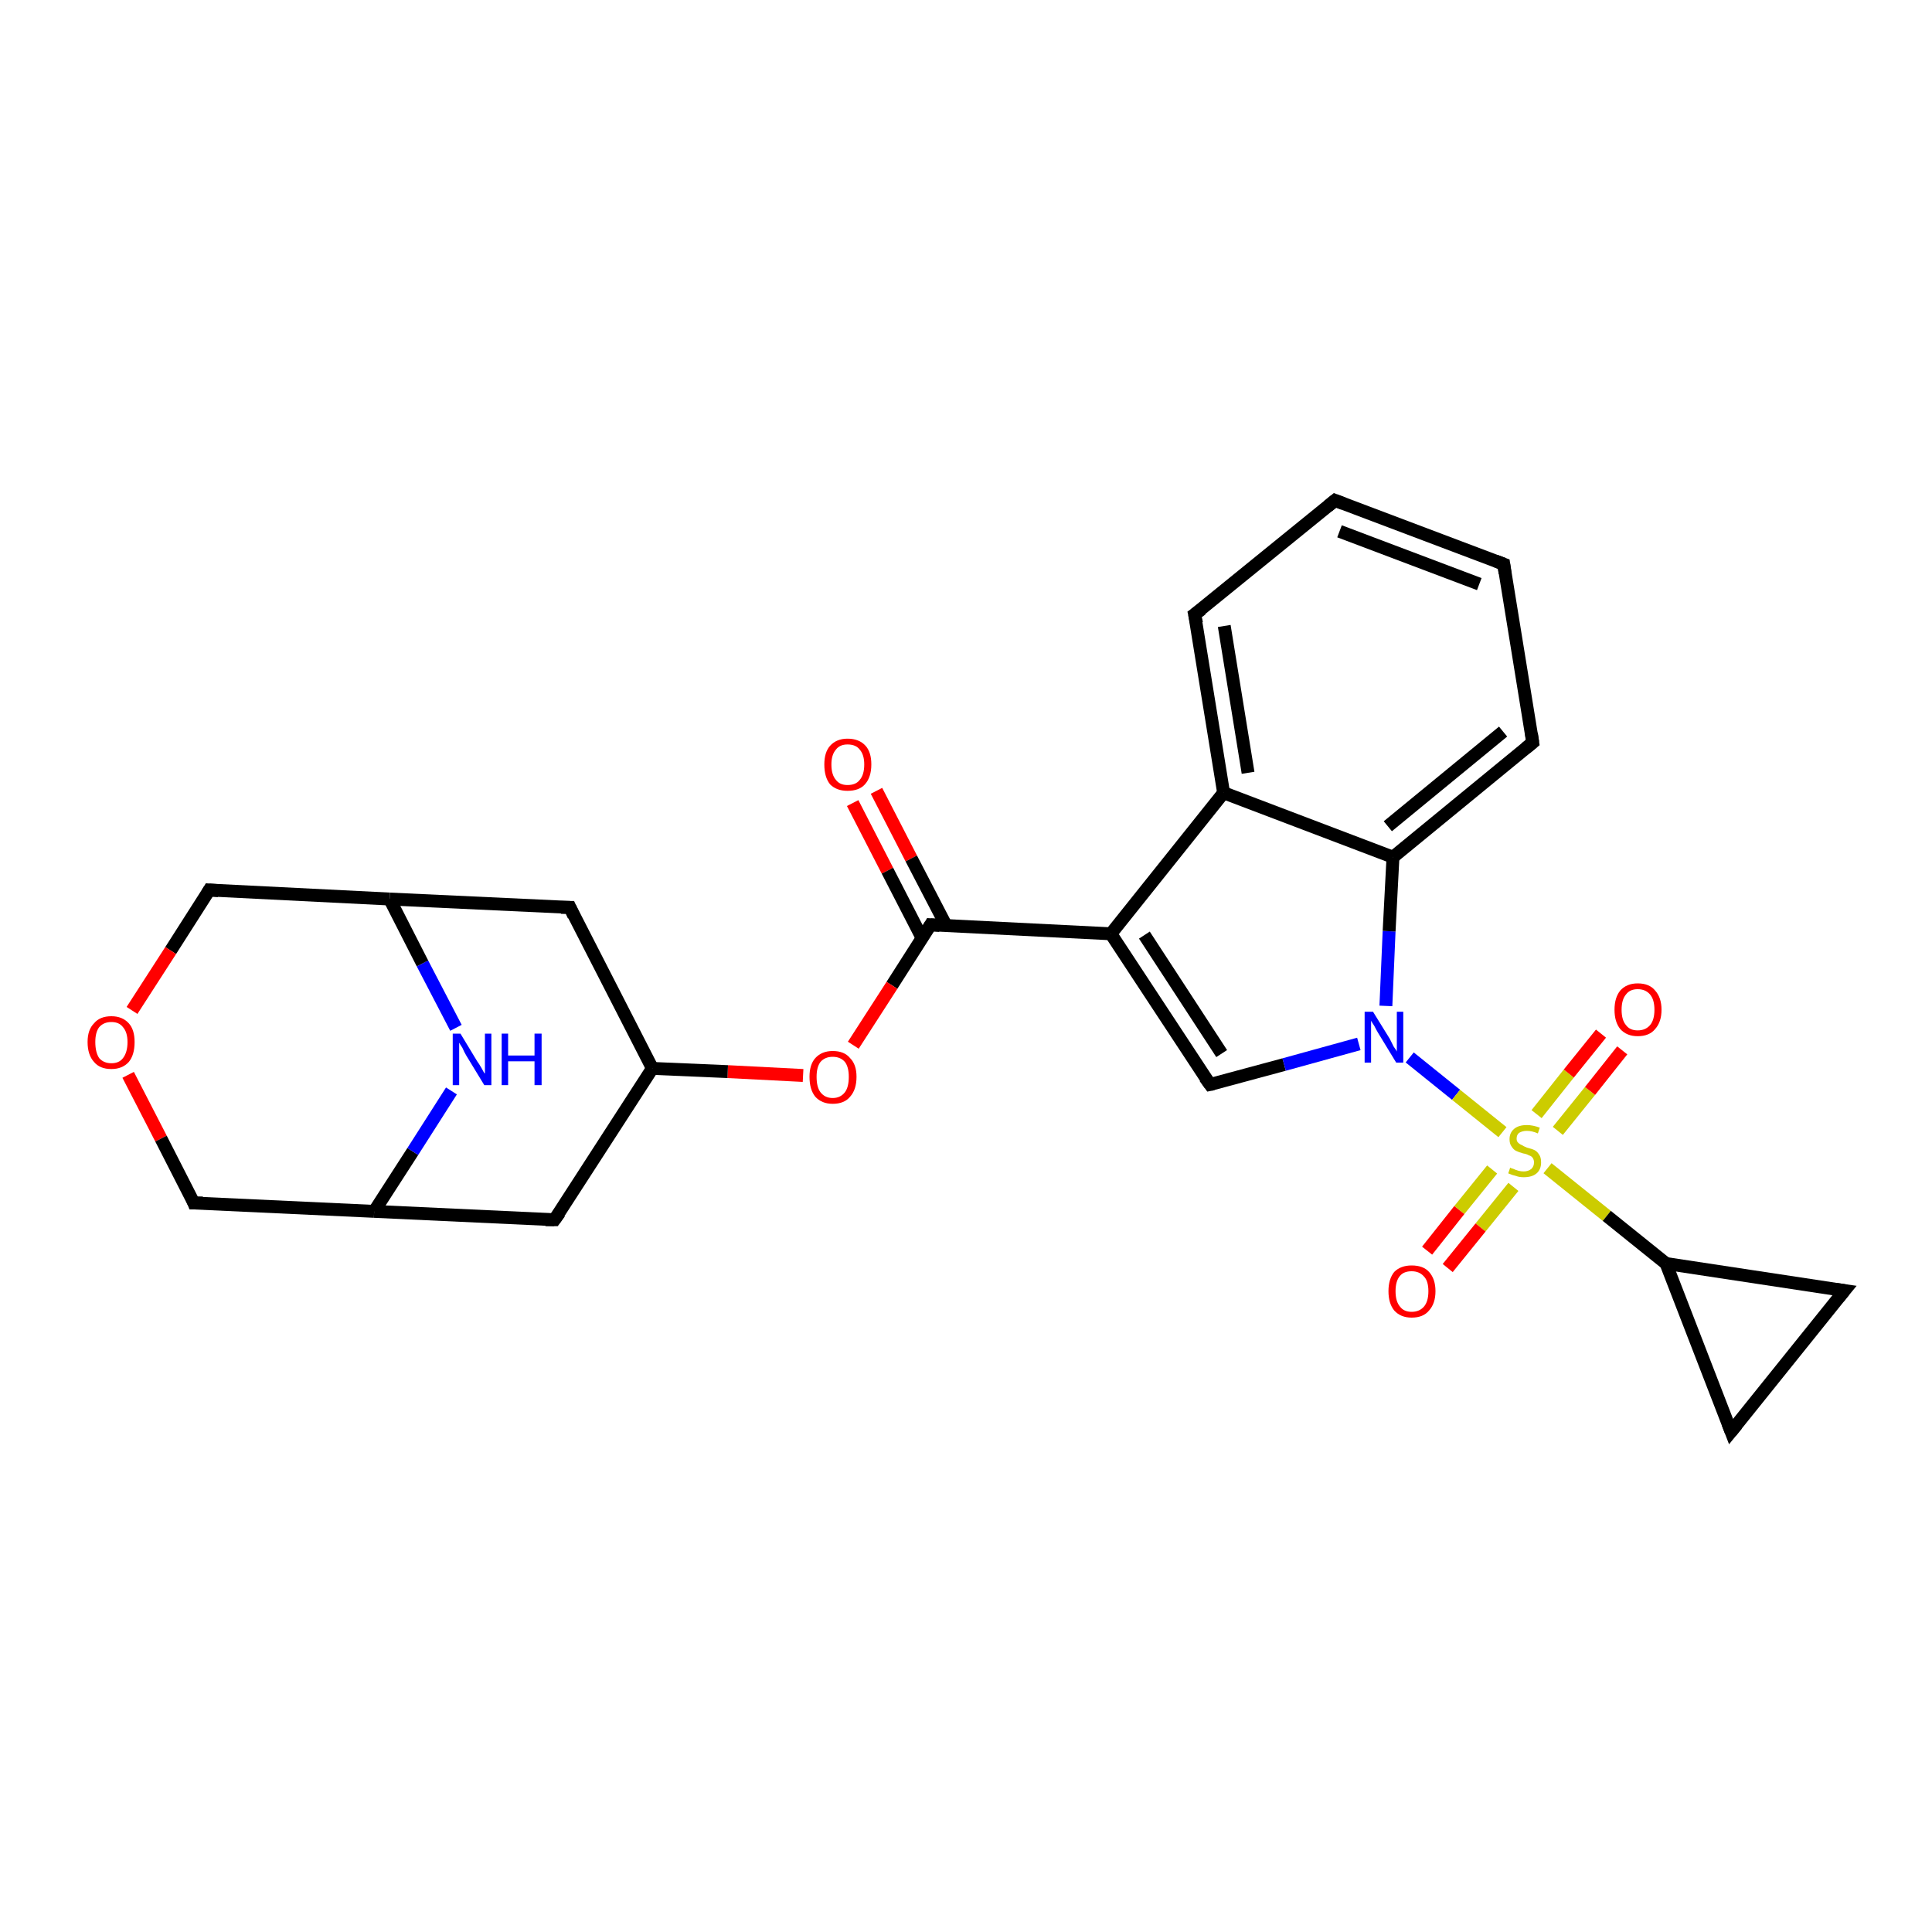<?xml version='1.0' encoding='iso-8859-1'?>
<svg version='1.1' baseProfile='full'
              xmlns='http://www.w3.org/2000/svg'
                      xmlns:rdkit='http://www.rdkit.org/xml'
                      xmlns:xlink='http://www.w3.org/1999/xlink'
                  xml:space='preserve'
width='300px' height='300px' viewBox='0 0 300 300'>
<!-- END OF HEADER -->
<rect style='opacity:1.0;fill:#FFFFFF;stroke:none' width='300.0' height='300.0' x='0.0' y='0.0'> </rect>
<path class='bond-0 atom-0 atom-1' d='M 136.1,122.8 L 141.5,133.3' style='fill:none;fill-rule:evenodd;stroke:#FF0000;stroke-width:2.0px;stroke-linecap:butt;stroke-linejoin:miter;stroke-opacity:1' />
<path class='bond-0 atom-0 atom-1' d='M 141.5,133.3 L 146.9,143.7' style='fill:none;fill-rule:evenodd;stroke:#000000;stroke-width:2.0px;stroke-linecap:butt;stroke-linejoin:miter;stroke-opacity:1' />
<path class='bond-0 atom-0 atom-1' d='M 132.4,124.7 L 137.8,135.2' style='fill:none;fill-rule:evenodd;stroke:#FF0000;stroke-width:2.0px;stroke-linecap:butt;stroke-linejoin:miter;stroke-opacity:1' />
<path class='bond-0 atom-0 atom-1' d='M 137.8,135.2 L 143.2,145.7' style='fill:none;fill-rule:evenodd;stroke:#000000;stroke-width:2.0px;stroke-linecap:butt;stroke-linejoin:miter;stroke-opacity:1' />
<path class='bond-1 atom-1 atom-2' d='M 144.5,143.6 L 138.5,153.0' style='fill:none;fill-rule:evenodd;stroke:#000000;stroke-width:2.0px;stroke-linecap:butt;stroke-linejoin:miter;stroke-opacity:1' />
<path class='bond-1 atom-1 atom-2' d='M 138.5,153.0 L 132.5,162.3' style='fill:none;fill-rule:evenodd;stroke:#FF0000;stroke-width:2.0px;stroke-linecap:butt;stroke-linejoin:miter;stroke-opacity:1' />
<path class='bond-2 atom-2 atom-3' d='M 124.7,167.0 L 113.0,166.4' style='fill:none;fill-rule:evenodd;stroke:#FF0000;stroke-width:2.0px;stroke-linecap:butt;stroke-linejoin:miter;stroke-opacity:1' />
<path class='bond-2 atom-2 atom-3' d='M 113.0,166.4 L 101.3,165.9' style='fill:none;fill-rule:evenodd;stroke:#000000;stroke-width:2.0px;stroke-linecap:butt;stroke-linejoin:miter;stroke-opacity:1' />
<path class='bond-3 atom-3 atom-4' d='M 101.3,165.9 L 88.5,140.9' style='fill:none;fill-rule:evenodd;stroke:#000000;stroke-width:2.0px;stroke-linecap:butt;stroke-linejoin:miter;stroke-opacity:1' />
<path class='bond-4 atom-4 atom-5' d='M 88.5,140.9 L 60.5,139.6' style='fill:none;fill-rule:evenodd;stroke:#000000;stroke-width:2.0px;stroke-linecap:butt;stroke-linejoin:miter;stroke-opacity:1' />
<path class='bond-5 atom-5 atom-6' d='M 60.5,139.6 L 32.5,138.2' style='fill:none;fill-rule:evenodd;stroke:#000000;stroke-width:2.0px;stroke-linecap:butt;stroke-linejoin:miter;stroke-opacity:1' />
<path class='bond-6 atom-6 atom-7' d='M 32.5,138.2 L 26.5,147.6' style='fill:none;fill-rule:evenodd;stroke:#000000;stroke-width:2.0px;stroke-linecap:butt;stroke-linejoin:miter;stroke-opacity:1' />
<path class='bond-6 atom-6 atom-7' d='M 26.5,147.6 L 20.5,156.9' style='fill:none;fill-rule:evenodd;stroke:#FF0000;stroke-width:2.0px;stroke-linecap:butt;stroke-linejoin:miter;stroke-opacity:1' />
<path class='bond-7 atom-7 atom-8' d='M 19.9,166.9 L 25.0,176.8' style='fill:none;fill-rule:evenodd;stroke:#FF0000;stroke-width:2.0px;stroke-linecap:butt;stroke-linejoin:miter;stroke-opacity:1' />
<path class='bond-7 atom-7 atom-8' d='M 25.0,176.8 L 30.1,186.8' style='fill:none;fill-rule:evenodd;stroke:#000000;stroke-width:2.0px;stroke-linecap:butt;stroke-linejoin:miter;stroke-opacity:1' />
<path class='bond-8 atom-8 atom-9' d='M 30.1,186.8 L 58.1,188.1' style='fill:none;fill-rule:evenodd;stroke:#000000;stroke-width:2.0px;stroke-linecap:butt;stroke-linejoin:miter;stroke-opacity:1' />
<path class='bond-9 atom-9 atom-10' d='M 58.1,188.1 L 86.1,189.4' style='fill:none;fill-rule:evenodd;stroke:#000000;stroke-width:2.0px;stroke-linecap:butt;stroke-linejoin:miter;stroke-opacity:1' />
<path class='bond-10 atom-9 atom-11' d='M 58.1,188.1 L 64.1,178.8' style='fill:none;fill-rule:evenodd;stroke:#000000;stroke-width:2.0px;stroke-linecap:butt;stroke-linejoin:miter;stroke-opacity:1' />
<path class='bond-10 atom-9 atom-11' d='M 64.1,178.8 L 70.1,169.4' style='fill:none;fill-rule:evenodd;stroke:#0000FF;stroke-width:2.0px;stroke-linecap:butt;stroke-linejoin:miter;stroke-opacity:1' />
<path class='bond-11 atom-1 atom-12' d='M 144.5,143.6 L 172.5,145.0' style='fill:none;fill-rule:evenodd;stroke:#000000;stroke-width:2.0px;stroke-linecap:butt;stroke-linejoin:miter;stroke-opacity:1' />
<path class='bond-12 atom-12 atom-13' d='M 172.5,145.0 L 187.9,168.4' style='fill:none;fill-rule:evenodd;stroke:#000000;stroke-width:2.0px;stroke-linecap:butt;stroke-linejoin:miter;stroke-opacity:1' />
<path class='bond-12 atom-12 atom-13' d='M 177.7,145.2 L 189.7,163.6' style='fill:none;fill-rule:evenodd;stroke:#000000;stroke-width:2.0px;stroke-linecap:butt;stroke-linejoin:miter;stroke-opacity:1' />
<path class='bond-13 atom-13 atom-14' d='M 187.9,168.4 L 199.4,165.3' style='fill:none;fill-rule:evenodd;stroke:#000000;stroke-width:2.0px;stroke-linecap:butt;stroke-linejoin:miter;stroke-opacity:1' />
<path class='bond-13 atom-13 atom-14' d='M 199.4,165.3 L 211.0,162.1' style='fill:none;fill-rule:evenodd;stroke:#0000FF;stroke-width:2.0px;stroke-linecap:butt;stroke-linejoin:miter;stroke-opacity:1' />
<path class='bond-14 atom-14 atom-15' d='M 215.2,156.2 L 215.7,144.6' style='fill:none;fill-rule:evenodd;stroke:#0000FF;stroke-width:2.0px;stroke-linecap:butt;stroke-linejoin:miter;stroke-opacity:1' />
<path class='bond-14 atom-14 atom-15' d='M 215.7,144.6 L 216.3,133.1' style='fill:none;fill-rule:evenodd;stroke:#000000;stroke-width:2.0px;stroke-linecap:butt;stroke-linejoin:miter;stroke-opacity:1' />
<path class='bond-15 atom-15 atom-16' d='M 216.3,133.1 L 238.0,115.3' style='fill:none;fill-rule:evenodd;stroke:#000000;stroke-width:2.0px;stroke-linecap:butt;stroke-linejoin:miter;stroke-opacity:1' />
<path class='bond-15 atom-15 atom-16' d='M 215.5,128.3 L 233.4,113.6' style='fill:none;fill-rule:evenodd;stroke:#000000;stroke-width:2.0px;stroke-linecap:butt;stroke-linejoin:miter;stroke-opacity:1' />
<path class='bond-16 atom-16 atom-17' d='M 238.0,115.3 L 233.5,87.6' style='fill:none;fill-rule:evenodd;stroke:#000000;stroke-width:2.0px;stroke-linecap:butt;stroke-linejoin:miter;stroke-opacity:1' />
<path class='bond-17 atom-17 atom-18' d='M 233.5,87.6 L 207.3,77.7' style='fill:none;fill-rule:evenodd;stroke:#000000;stroke-width:2.0px;stroke-linecap:butt;stroke-linejoin:miter;stroke-opacity:1' />
<path class='bond-17 atom-17 atom-18' d='M 229.7,90.7 L 208.0,82.5' style='fill:none;fill-rule:evenodd;stroke:#000000;stroke-width:2.0px;stroke-linecap:butt;stroke-linejoin:miter;stroke-opacity:1' />
<path class='bond-18 atom-18 atom-19' d='M 207.3,77.7 L 185.5,95.4' style='fill:none;fill-rule:evenodd;stroke:#000000;stroke-width:2.0px;stroke-linecap:butt;stroke-linejoin:miter;stroke-opacity:1' />
<path class='bond-19 atom-19 atom-20' d='M 185.5,95.4 L 190.0,123.1' style='fill:none;fill-rule:evenodd;stroke:#000000;stroke-width:2.0px;stroke-linecap:butt;stroke-linejoin:miter;stroke-opacity:1' />
<path class='bond-19 atom-19 atom-20' d='M 190.1,97.2 L 193.8,120.0' style='fill:none;fill-rule:evenodd;stroke:#000000;stroke-width:2.0px;stroke-linecap:butt;stroke-linejoin:miter;stroke-opacity:1' />
<path class='bond-20 atom-14 atom-21' d='M 218.9,164.2 L 226.1,170.0' style='fill:none;fill-rule:evenodd;stroke:#0000FF;stroke-width:2.0px;stroke-linecap:butt;stroke-linejoin:miter;stroke-opacity:1' />
<path class='bond-20 atom-14 atom-21' d='M 226.1,170.0 L 233.3,175.8' style='fill:none;fill-rule:evenodd;stroke:#CCCC00;stroke-width:2.0px;stroke-linecap:butt;stroke-linejoin:miter;stroke-opacity:1' />
<path class='bond-21 atom-21 atom-22' d='M 241.9,175.6 L 246.9,169.4' style='fill:none;fill-rule:evenodd;stroke:#CCCC00;stroke-width:2.0px;stroke-linecap:butt;stroke-linejoin:miter;stroke-opacity:1' />
<path class='bond-21 atom-21 atom-22' d='M 246.9,169.4 L 251.9,163.1' style='fill:none;fill-rule:evenodd;stroke:#FF0000;stroke-width:2.0px;stroke-linecap:butt;stroke-linejoin:miter;stroke-opacity:1' />
<path class='bond-21 atom-21 atom-22' d='M 238.6,173.0 L 243.6,166.7' style='fill:none;fill-rule:evenodd;stroke:#CCCC00;stroke-width:2.0px;stroke-linecap:butt;stroke-linejoin:miter;stroke-opacity:1' />
<path class='bond-21 atom-21 atom-22' d='M 243.6,166.7 L 248.6,160.5' style='fill:none;fill-rule:evenodd;stroke:#FF0000;stroke-width:2.0px;stroke-linecap:butt;stroke-linejoin:miter;stroke-opacity:1' />
<path class='bond-22 atom-21 atom-23' d='M 231.7,181.6 L 226.6,187.9' style='fill:none;fill-rule:evenodd;stroke:#CCCC00;stroke-width:2.0px;stroke-linecap:butt;stroke-linejoin:miter;stroke-opacity:1' />
<path class='bond-22 atom-21 atom-23' d='M 226.6,187.9 L 221.6,194.2' style='fill:none;fill-rule:evenodd;stroke:#FF0000;stroke-width:2.0px;stroke-linecap:butt;stroke-linejoin:miter;stroke-opacity:1' />
<path class='bond-22 atom-21 atom-23' d='M 235.0,184.3 L 229.9,190.6' style='fill:none;fill-rule:evenodd;stroke:#CCCC00;stroke-width:2.0px;stroke-linecap:butt;stroke-linejoin:miter;stroke-opacity:1' />
<path class='bond-22 atom-21 atom-23' d='M 229.9,190.6 L 224.8,196.9' style='fill:none;fill-rule:evenodd;stroke:#FF0000;stroke-width:2.0px;stroke-linecap:butt;stroke-linejoin:miter;stroke-opacity:1' />
<path class='bond-23 atom-21 atom-24' d='M 240.3,181.4 L 249.5,188.8' style='fill:none;fill-rule:evenodd;stroke:#CCCC00;stroke-width:2.0px;stroke-linecap:butt;stroke-linejoin:miter;stroke-opacity:1' />
<path class='bond-23 atom-21 atom-24' d='M 249.5,188.8 L 258.7,196.2' style='fill:none;fill-rule:evenodd;stroke:#000000;stroke-width:2.0px;stroke-linecap:butt;stroke-linejoin:miter;stroke-opacity:1' />
<path class='bond-24 atom-24 atom-25' d='M 258.7,196.2 L 286.4,200.4' style='fill:none;fill-rule:evenodd;stroke:#000000;stroke-width:2.0px;stroke-linecap:butt;stroke-linejoin:miter;stroke-opacity:1' />
<path class='bond-25 atom-25 atom-26' d='M 286.4,200.4 L 268.8,222.3' style='fill:none;fill-rule:evenodd;stroke:#000000;stroke-width:2.0px;stroke-linecap:butt;stroke-linejoin:miter;stroke-opacity:1' />
<path class='bond-26 atom-10 atom-3' d='M 86.1,189.4 L 101.3,165.9' style='fill:none;fill-rule:evenodd;stroke:#000000;stroke-width:2.0px;stroke-linecap:butt;stroke-linejoin:miter;stroke-opacity:1' />
<path class='bond-27 atom-20 atom-12' d='M 190.0,123.1 L 172.5,145.0' style='fill:none;fill-rule:evenodd;stroke:#000000;stroke-width:2.0px;stroke-linecap:butt;stroke-linejoin:miter;stroke-opacity:1' />
<path class='bond-28 atom-26 atom-24' d='M 268.8,222.3 L 258.7,196.2' style='fill:none;fill-rule:evenodd;stroke:#000000;stroke-width:2.0px;stroke-linecap:butt;stroke-linejoin:miter;stroke-opacity:1' />
<path class='bond-29 atom-11 atom-5' d='M 70.8,159.6 L 65.6,149.6' style='fill:none;fill-rule:evenodd;stroke:#0000FF;stroke-width:2.0px;stroke-linecap:butt;stroke-linejoin:miter;stroke-opacity:1' />
<path class='bond-29 atom-11 atom-5' d='M 65.6,149.6 L 60.5,139.6' style='fill:none;fill-rule:evenodd;stroke:#000000;stroke-width:2.0px;stroke-linecap:butt;stroke-linejoin:miter;stroke-opacity:1' />
<path class='bond-30 atom-20 atom-15' d='M 190.0,123.1 L 216.3,133.1' style='fill:none;fill-rule:evenodd;stroke:#000000;stroke-width:2.0px;stroke-linecap:butt;stroke-linejoin:miter;stroke-opacity:1' />
<path d='M 144.2,144.1 L 144.5,143.6 L 145.9,143.7' style='fill:none;stroke:#000000;stroke-width:2.0px;stroke-linecap:butt;stroke-linejoin:miter;stroke-opacity:1;' />
<path d='M 89.1,142.2 L 88.5,140.9 L 87.1,140.9' style='fill:none;stroke:#000000;stroke-width:2.0px;stroke-linecap:butt;stroke-linejoin:miter;stroke-opacity:1;' />
<path d='M 33.9,138.3 L 32.5,138.2 L 32.2,138.7' style='fill:none;stroke:#000000;stroke-width:2.0px;stroke-linecap:butt;stroke-linejoin:miter;stroke-opacity:1;' />
<path d='M 29.9,186.3 L 30.1,186.8 L 31.5,186.8' style='fill:none;stroke:#000000;stroke-width:2.0px;stroke-linecap:butt;stroke-linejoin:miter;stroke-opacity:1;' />
<path d='M 84.7,189.4 L 86.1,189.4 L 86.9,188.3' style='fill:none;stroke:#000000;stroke-width:2.0px;stroke-linecap:butt;stroke-linejoin:miter;stroke-opacity:1;' />
<path d='M 187.1,167.3 L 187.9,168.4 L 188.4,168.3' style='fill:none;stroke:#000000;stroke-width:2.0px;stroke-linecap:butt;stroke-linejoin:miter;stroke-opacity:1;' />
<path d='M 236.9,116.2 L 238.0,115.3 L 237.8,113.9' style='fill:none;stroke:#000000;stroke-width:2.0px;stroke-linecap:butt;stroke-linejoin:miter;stroke-opacity:1;' />
<path d='M 233.7,89.0 L 233.5,87.6 L 232.2,87.1' style='fill:none;stroke:#000000;stroke-width:2.0px;stroke-linecap:butt;stroke-linejoin:miter;stroke-opacity:1;' />
<path d='M 208.6,78.2 L 207.3,77.7 L 206.2,78.6' style='fill:none;stroke:#000000;stroke-width:2.0px;stroke-linecap:butt;stroke-linejoin:miter;stroke-opacity:1;' />
<path d='M 186.6,94.6 L 185.5,95.4 L 185.8,96.8' style='fill:none;stroke:#000000;stroke-width:2.0px;stroke-linecap:butt;stroke-linejoin:miter;stroke-opacity:1;' />
<path d='M 285.0,200.2 L 286.4,200.4 L 285.5,201.5' style='fill:none;stroke:#000000;stroke-width:2.0px;stroke-linecap:butt;stroke-linejoin:miter;stroke-opacity:1;' />
<path d='M 269.7,221.2 L 268.8,222.3 L 268.3,221.0' style='fill:none;stroke:#000000;stroke-width:2.0px;stroke-linecap:butt;stroke-linejoin:miter;stroke-opacity:1;' />
<path class='atom-0' d='M 128.0 118.7
Q 128.0 116.8, 128.9 115.8
Q 129.9 114.7, 131.6 114.7
Q 133.4 114.7, 134.4 115.8
Q 135.3 116.8, 135.3 118.7
Q 135.3 120.7, 134.3 121.8
Q 133.4 122.8, 131.6 122.8
Q 129.9 122.8, 128.9 121.8
Q 128.0 120.7, 128.0 118.7
M 131.6 121.9
Q 132.9 121.9, 133.5 121.1
Q 134.2 120.3, 134.2 118.7
Q 134.2 117.2, 133.5 116.4
Q 132.9 115.6, 131.6 115.6
Q 130.4 115.6, 129.8 116.4
Q 129.1 117.2, 129.1 118.7
Q 129.1 120.3, 129.8 121.1
Q 130.4 121.9, 131.6 121.9
' fill='#FF0000'/>
<path class='atom-2' d='M 125.7 167.2
Q 125.7 165.3, 126.6 164.3
Q 127.6 163.2, 129.3 163.2
Q 131.1 163.2, 132.0 164.3
Q 133.0 165.3, 133.0 167.2
Q 133.0 169.2, 132.0 170.3
Q 131.1 171.4, 129.3 171.4
Q 127.6 171.4, 126.6 170.3
Q 125.7 169.2, 125.7 167.2
M 129.3 170.5
Q 130.5 170.5, 131.2 169.6
Q 131.8 168.8, 131.8 167.2
Q 131.8 165.7, 131.2 164.9
Q 130.5 164.1, 129.3 164.1
Q 128.1 164.1, 127.4 164.9
Q 126.8 165.7, 126.8 167.2
Q 126.8 168.8, 127.4 169.6
Q 128.1 170.5, 129.3 170.5
' fill='#FF0000'/>
<path class='atom-7' d='M 13.6 161.8
Q 13.6 159.9, 14.6 158.9
Q 15.5 157.8, 17.3 157.8
Q 19.0 157.8, 20.0 158.9
Q 20.9 159.9, 20.9 161.8
Q 20.9 163.8, 20.0 164.9
Q 19.0 166.0, 17.3 166.0
Q 15.5 166.0, 14.6 164.9
Q 13.6 163.8, 13.6 161.8
M 17.3 165.1
Q 18.5 165.1, 19.1 164.3
Q 19.8 163.4, 19.8 161.8
Q 19.8 160.3, 19.1 159.5
Q 18.5 158.7, 17.3 158.7
Q 16.1 158.7, 15.4 159.5
Q 14.8 160.3, 14.8 161.8
Q 14.8 163.4, 15.4 164.3
Q 16.1 165.1, 17.3 165.1
' fill='#FF0000'/>
<path class='atom-11' d='M 71.5 160.5
L 74.1 164.8
Q 74.4 165.2, 74.8 165.9
Q 75.2 166.7, 75.3 166.7
L 75.3 160.5
L 76.3 160.5
L 76.3 168.5
L 75.2 168.5
L 72.4 163.9
Q 72.1 163.4, 71.8 162.7
Q 71.4 162.1, 71.3 161.9
L 71.3 168.5
L 70.3 168.5
L 70.3 160.5
L 71.5 160.5
' fill='#0000FF'/>
<path class='atom-11' d='M 77.9 160.5
L 78.9 160.5
L 78.9 163.9
L 83.0 163.9
L 83.0 160.5
L 84.1 160.5
L 84.1 168.5
L 83.0 168.5
L 83.0 164.8
L 78.9 164.8
L 78.9 168.5
L 77.9 168.5
L 77.9 160.5
' fill='#0000FF'/>
<path class='atom-14' d='M 213.2 157.1
L 215.8 161.3
Q 216.0 161.7, 216.4 162.5
Q 216.9 163.2, 216.9 163.3
L 216.9 157.1
L 217.9 157.1
L 217.9 165.0
L 216.8 165.0
L 214.0 160.4
Q 213.7 159.9, 213.4 159.3
Q 213.0 158.7, 212.9 158.5
L 212.9 165.0
L 211.9 165.0
L 211.9 157.1
L 213.2 157.1
' fill='#0000FF'/>
<path class='atom-21' d='M 234.5 181.3
Q 234.6 181.4, 235.0 181.5
Q 235.4 181.7, 235.8 181.8
Q 236.2 181.9, 236.6 181.9
Q 237.3 181.9, 237.8 181.5
Q 238.2 181.1, 238.2 180.5
Q 238.2 180.1, 238.0 179.8
Q 237.8 179.5, 237.4 179.4
Q 237.1 179.2, 236.5 179.1
Q 235.8 178.9, 235.4 178.7
Q 235.0 178.5, 234.7 178.0
Q 234.4 177.6, 234.4 176.9
Q 234.4 175.9, 235.1 175.3
Q 235.8 174.7, 237.1 174.7
Q 238.0 174.7, 239.1 175.1
L 238.8 176.0
Q 237.9 175.6, 237.1 175.6
Q 236.4 175.6, 235.9 175.9
Q 235.5 176.2, 235.5 176.8
Q 235.5 177.2, 235.7 177.4
Q 236.0 177.7, 236.3 177.8
Q 236.6 178.0, 237.1 178.2
Q 237.9 178.4, 238.3 178.6
Q 238.7 178.8, 239.0 179.3
Q 239.3 179.7, 239.3 180.5
Q 239.3 181.6, 238.6 182.2
Q 237.9 182.8, 236.6 182.8
Q 235.9 182.8, 235.4 182.6
Q 234.9 182.5, 234.2 182.2
L 234.5 181.3
' fill='#CCCC00'/>
<path class='atom-22' d='M 250.7 156.8
Q 250.7 154.9, 251.6 153.8
Q 252.6 152.7, 254.3 152.7
Q 256.1 152.7, 257.0 153.8
Q 258.0 154.9, 258.0 156.8
Q 258.0 158.7, 257.0 159.8
Q 256.1 160.9, 254.3 160.9
Q 252.6 160.9, 251.6 159.8
Q 250.7 158.7, 250.7 156.8
M 254.3 160.0
Q 255.5 160.0, 256.2 159.2
Q 256.9 158.4, 256.9 156.8
Q 256.9 155.2, 256.2 154.4
Q 255.5 153.6, 254.3 153.6
Q 253.1 153.6, 252.5 154.4
Q 251.8 155.2, 251.8 156.8
Q 251.8 158.4, 252.5 159.2
Q 253.1 160.0, 254.3 160.0
' fill='#FF0000'/>
<path class='atom-23' d='M 215.6 200.5
Q 215.6 198.6, 216.5 197.5
Q 217.5 196.5, 219.2 196.5
Q 221.0 196.5, 221.9 197.5
Q 222.9 198.6, 222.9 200.5
Q 222.9 202.4, 221.9 203.5
Q 221.0 204.6, 219.2 204.6
Q 217.5 204.6, 216.5 203.5
Q 215.6 202.4, 215.6 200.5
M 219.2 203.7
Q 220.4 203.7, 221.1 202.9
Q 221.8 202.1, 221.8 200.5
Q 221.8 198.9, 221.1 198.2
Q 220.4 197.4, 219.2 197.4
Q 218.0 197.4, 217.4 198.1
Q 216.7 198.9, 216.7 200.5
Q 216.7 202.1, 217.4 202.9
Q 218.0 203.7, 219.2 203.7
' fill='#FF0000'/>
</svg>

